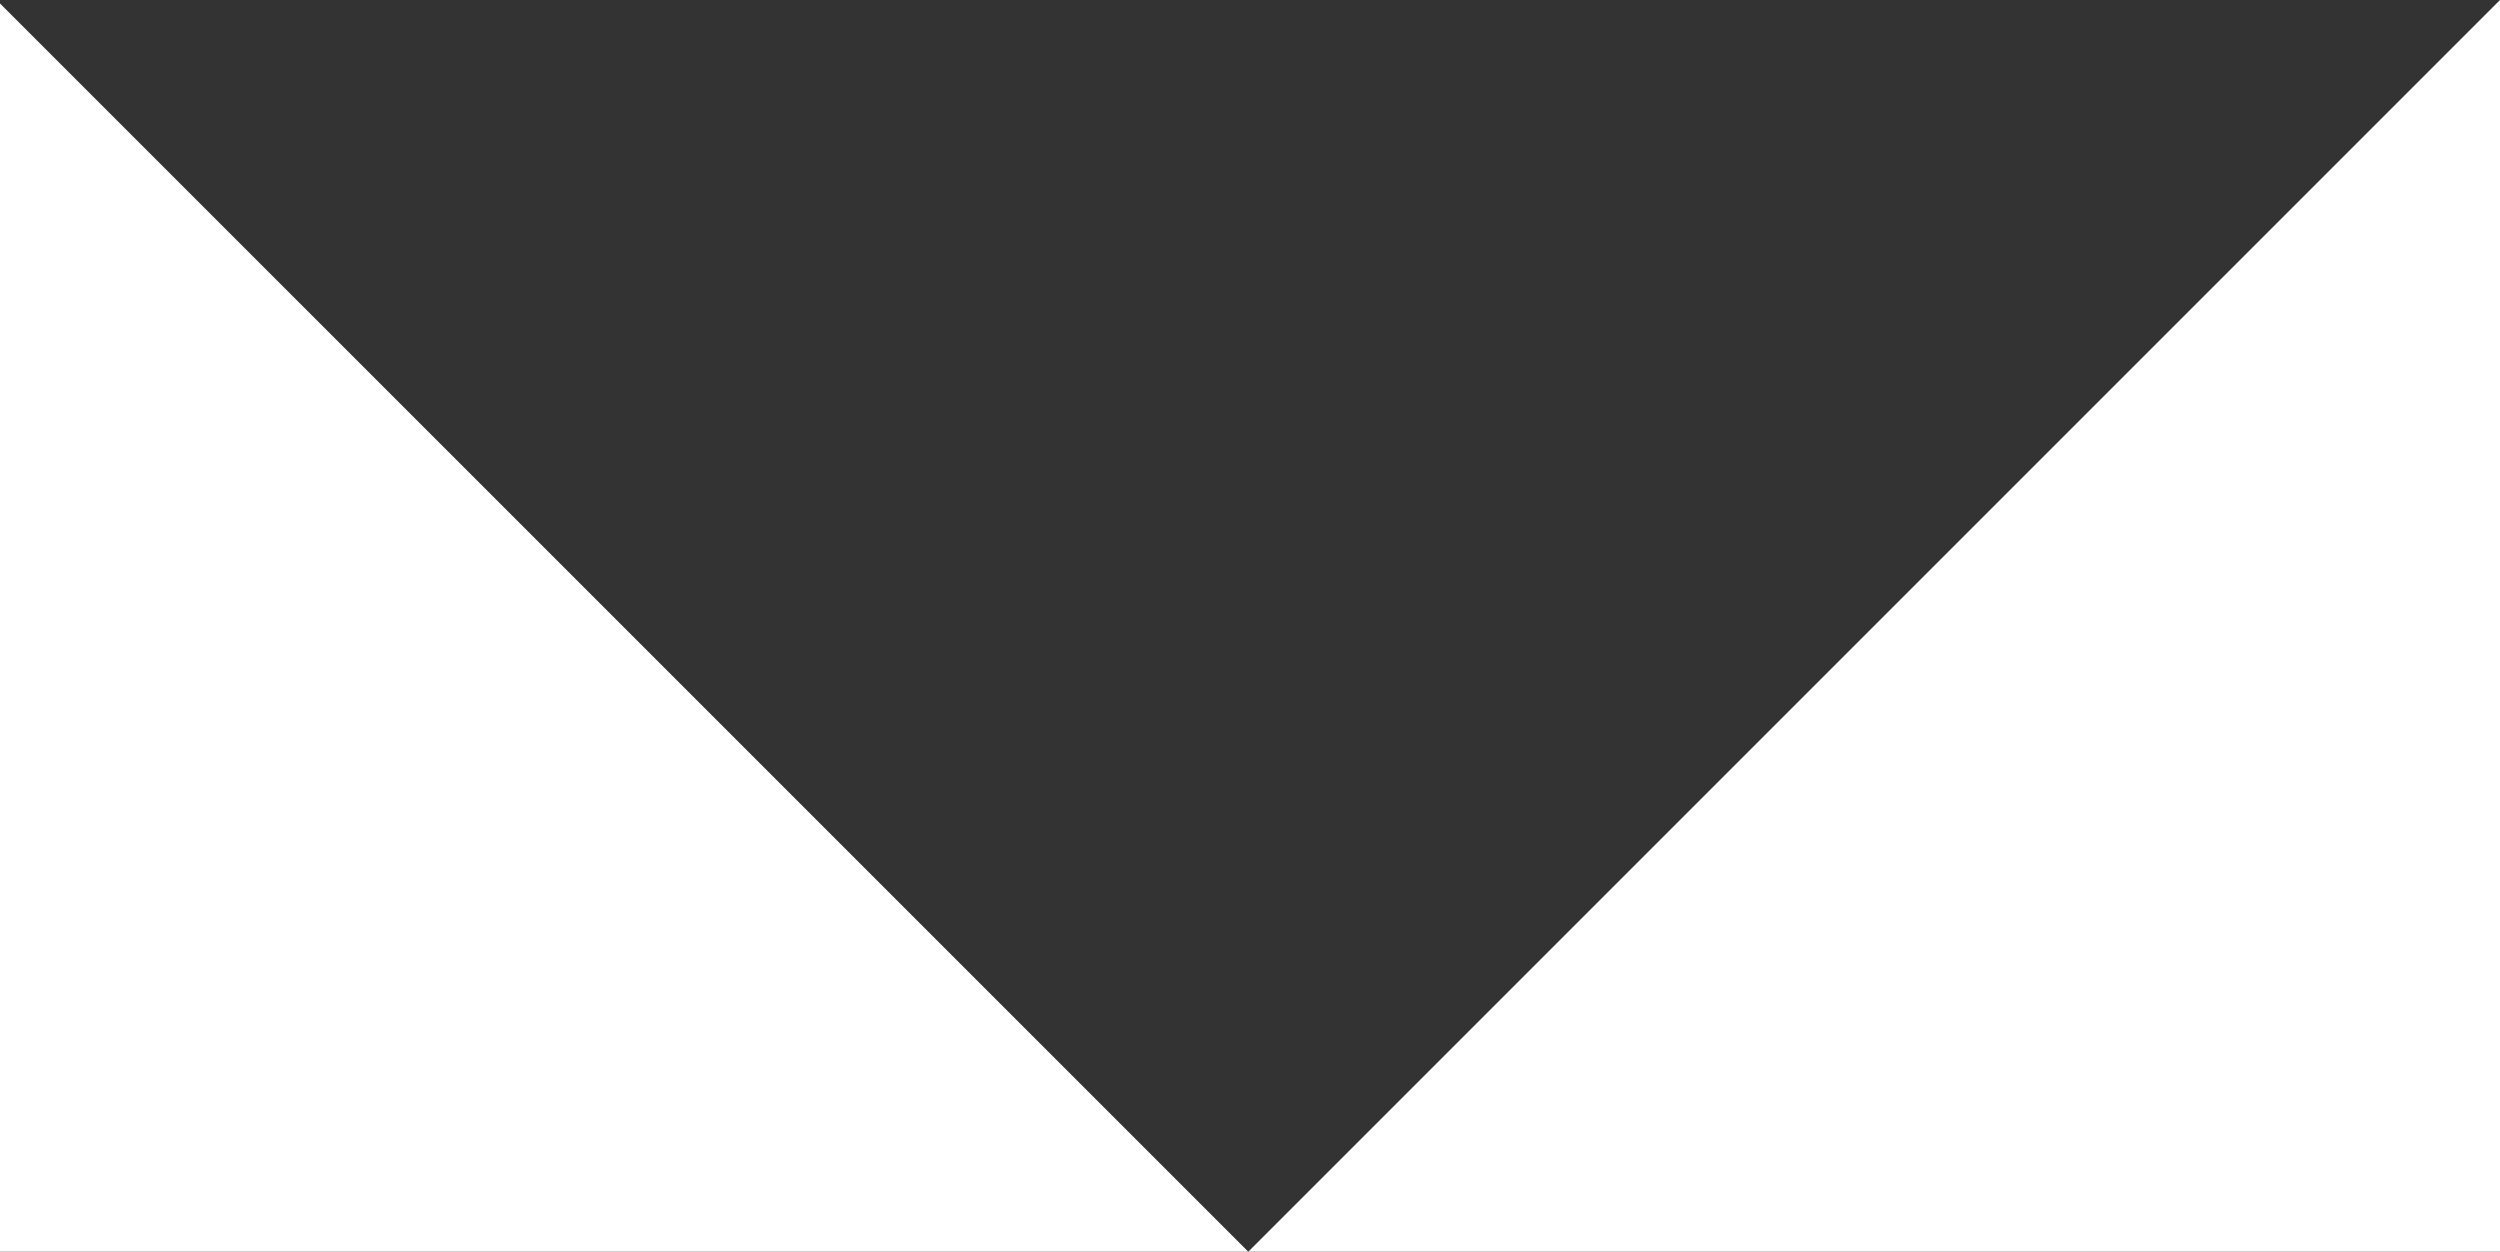 <?xml version="1.0" encoding="utf-8"?>
<!-- Generator: Adobe Illustrator 16.0.4, SVG Export Plug-In . SVG Version: 6.00 Build 0)  -->
<!DOCTYPE svg PUBLIC "-//W3C//DTD SVG 1.1//EN" "http://www.w3.org/Graphics/SVG/1.1/DTD/svg11.dtd">
<svg version="1.1" id="Ebene_1" xmlns="http://www.w3.org/2000/svg" xmlns:xlink="http://www.w3.org/1999/xlink" x="0px" y="0px"
	 width="30.084px" height="15.062px" viewBox="0 0 30.084 15.062" enable-background="new 0 0 30.084 15.062" xml:space="preserve">
<rect x="0" y="0" width="30.084" height="15.062" fill="#333333" stroke="none"/>
<g>
	<polygon fill="#FFFFFF" points="15.021,15.062 0,0.042 0,15.062 	"/>
	<polygon fill="#FFFFFF" points="30.084,0 15.022,15.062 30.084,15.062 	"/>
</g>
</svg>
